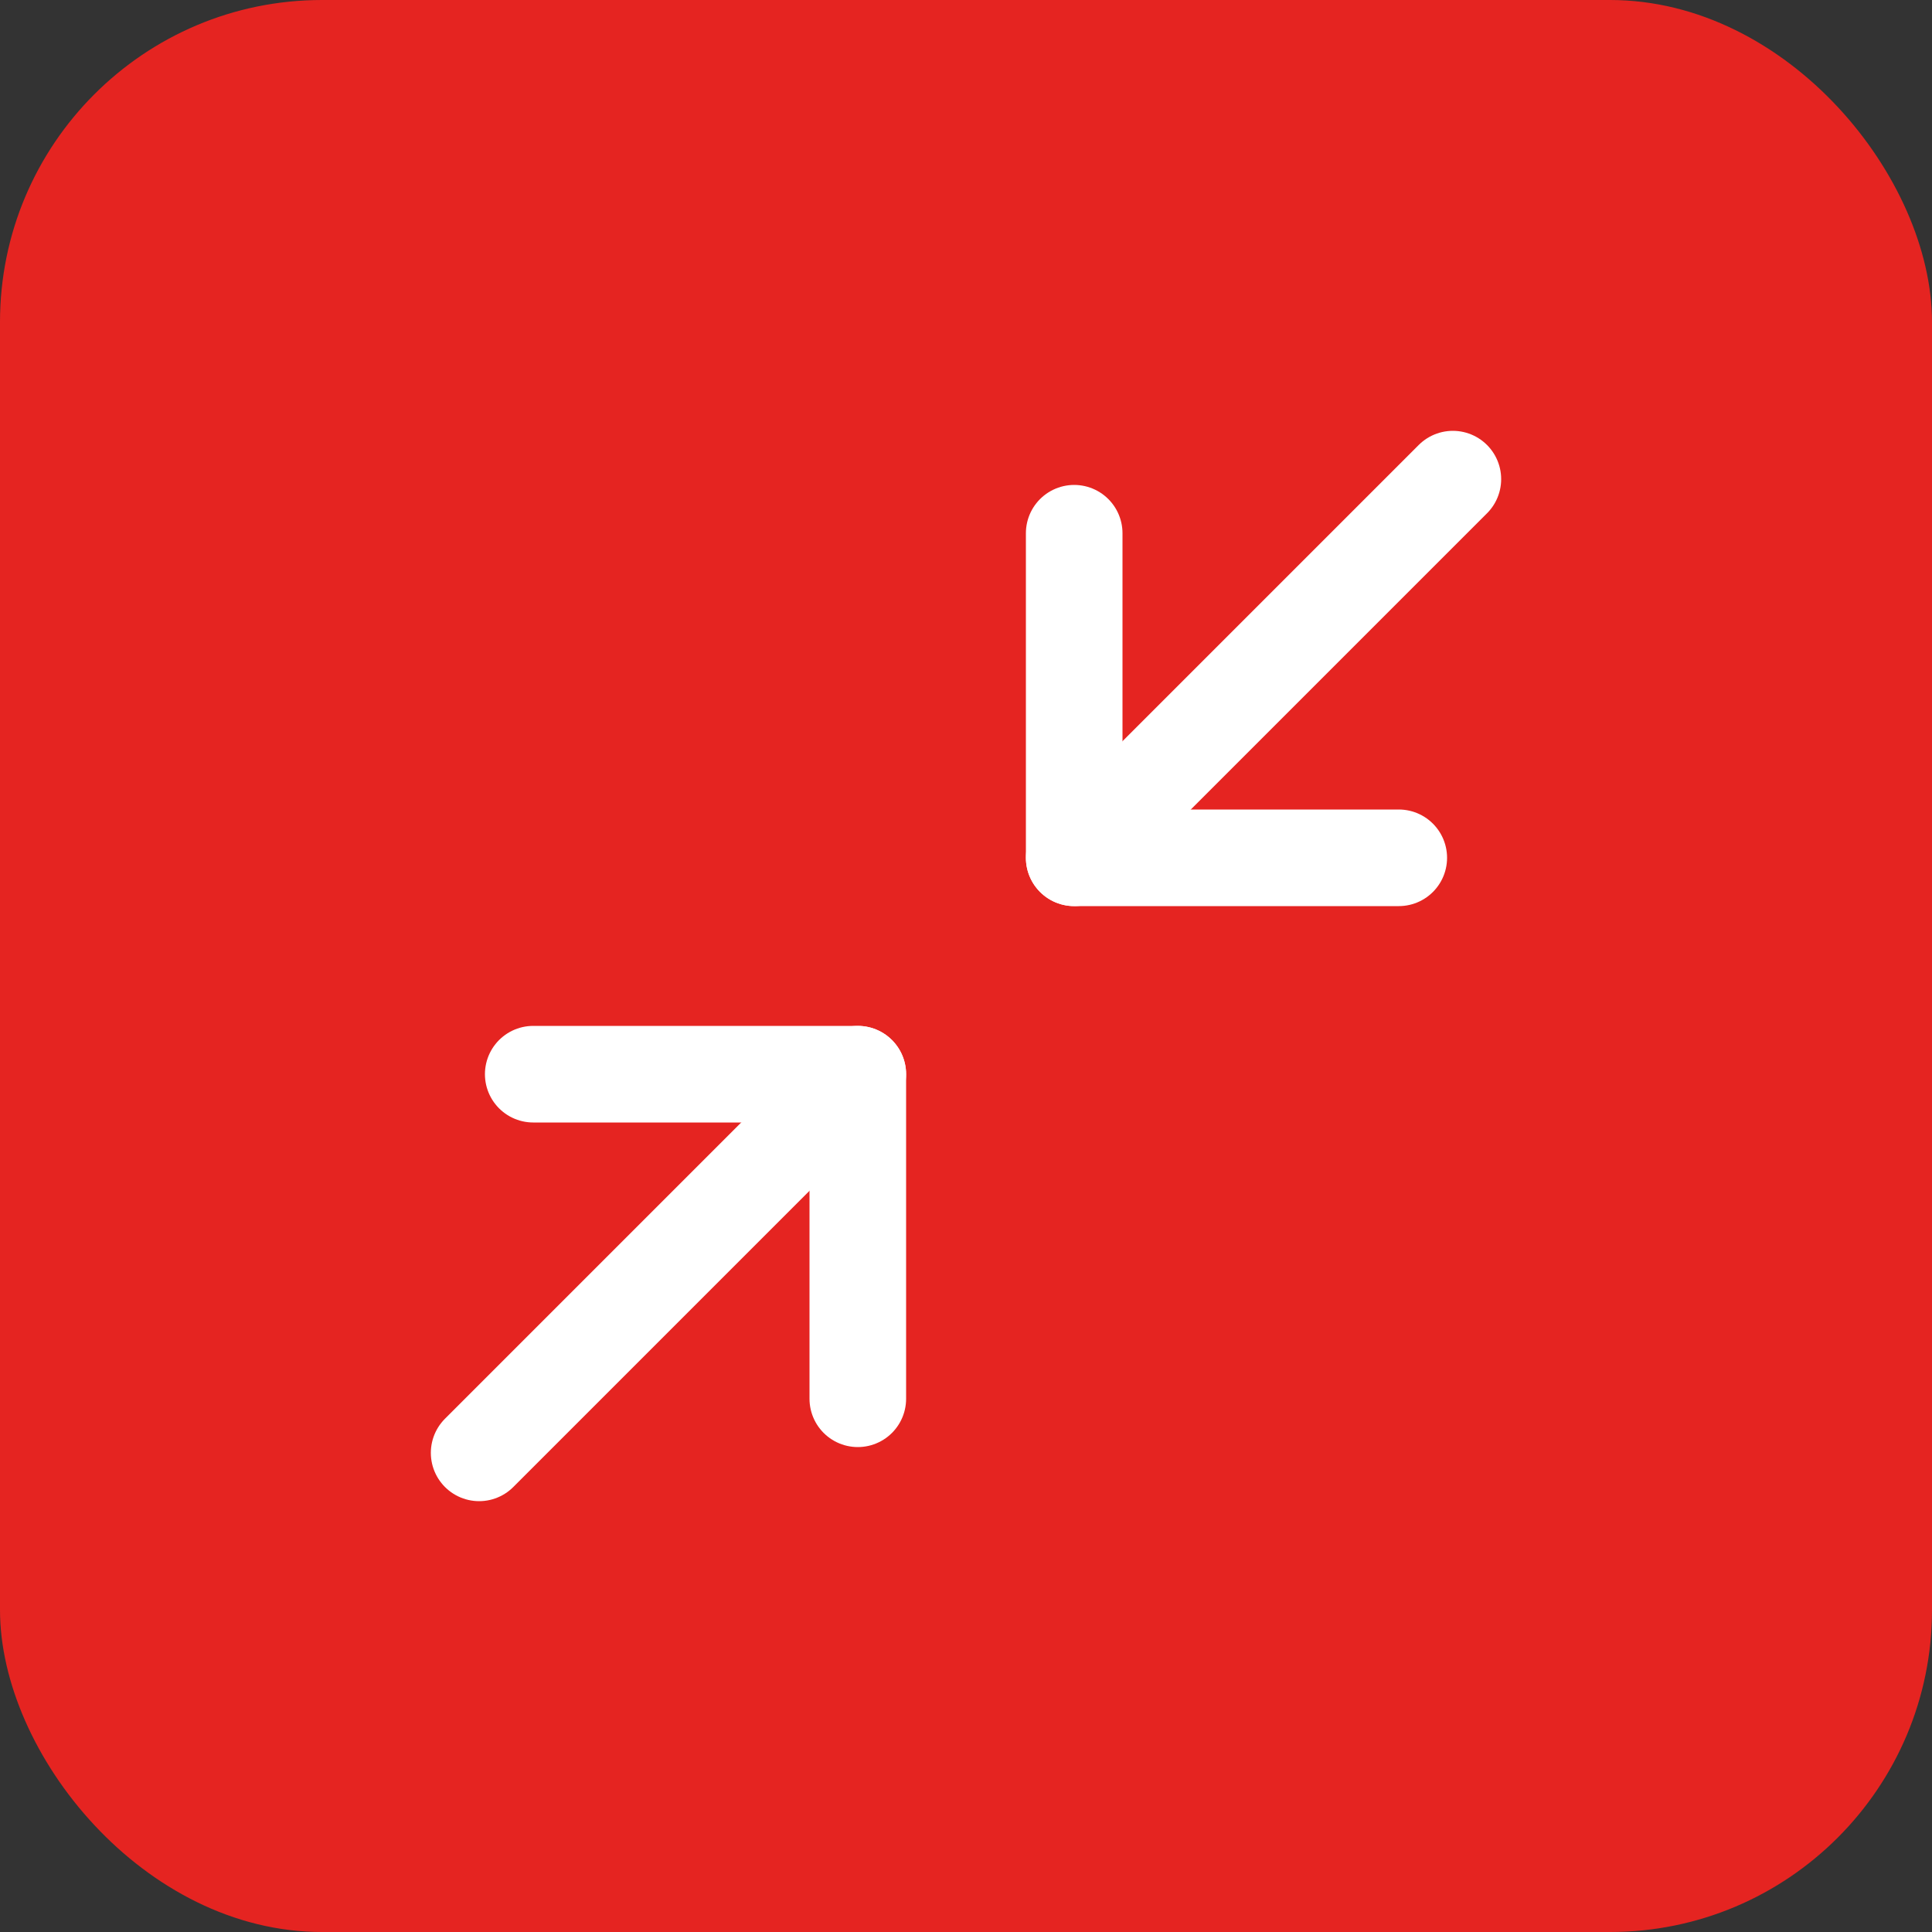 <?xml version="1.0" encoding="UTF-8"?>
<svg id="Ebene_2" data-name="Ebene 2" xmlns="http://www.w3.org/2000/svg" viewBox="0 0 30 30">
  <rect x="0" y="0" width="30" height="30" fill="#333333" stroke="none"/>
  <defs>
    <style>
      .cls-1 {
        fill: #e52421;
        stroke-width: 0px;
      }

      .cls-2 {
        fill: none;
        stroke: #fff;
        stroke-linecap: round;
        stroke-linejoin: round;
        stroke-width: 1.5px;
      }
    </style>
  </defs>
  <g id="Ebene_1-2" data-name="Ebene 1">
    <g>
      <rect id="Rectangle_490" data-name="Rectangle 490" class="cls-1" width="30" height="30" rx="5" ry="5"/>
      <g id="Icon_feather-minimize-2" data-name="Icon feather-minimize-2">
        <path id="Path_65" data-name="Path 65" class="cls-2" d="M8.28,16.68h5.04v5.04"/>
        <path id="Path_66" data-name="Path 66" class="cls-2" d="M21.72,13.32h-5.04v-5.04"/>
        <path id="Path_67" data-name="Path 67" class="cls-2" d="M16.68,13.32l5.88-5.88"/>
        <path id="Path_68" data-name="Path 68" class="cls-2" d="M7.44,22.56l5.88-5.88"/>
      </g>
    </g>
  </g>
</svg>